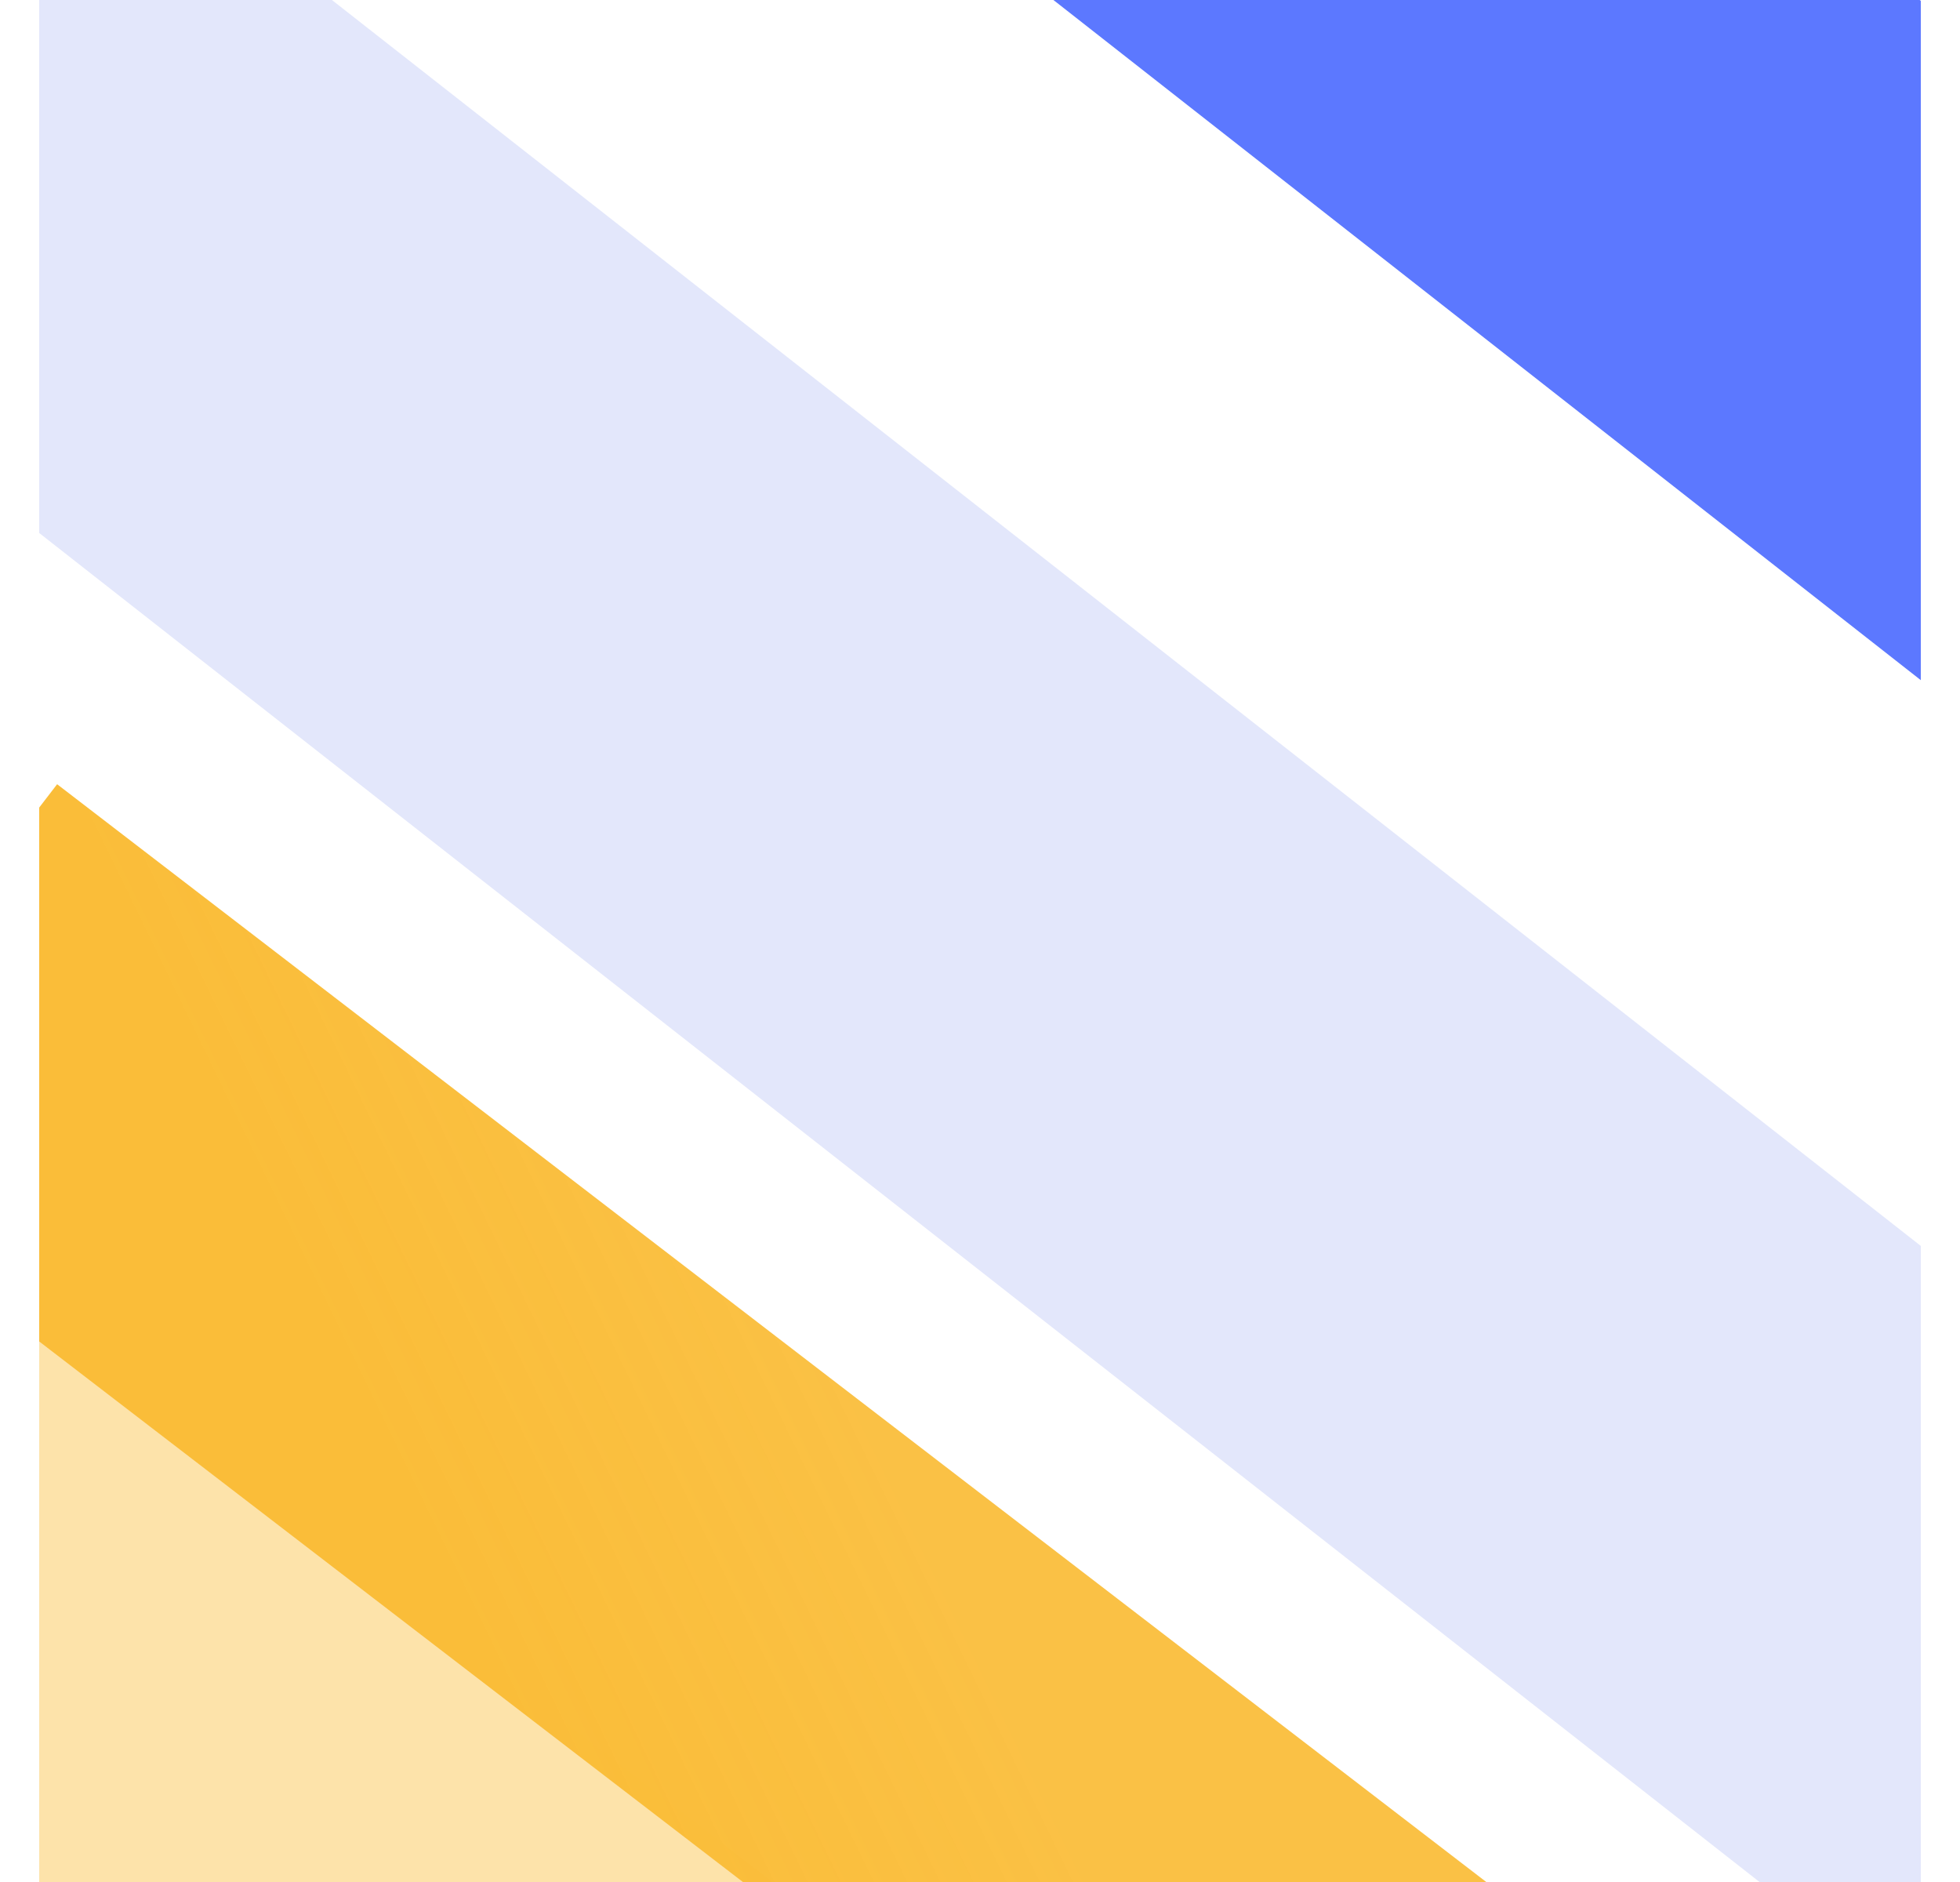 <svg width="25" height="24" viewBox="0 0 25 24" fill="none" xmlns="http://www.w3.org/2000/svg">
  <g clip-path="url(#clip0_289_15744)">
    <rect width="7.27" height="14.496" transform="matrix(0.609 -0.793 0.793 0.609 -5 21.755)" fill="#FABF3E" fill-opacity="0.44"/>
    <rect width="5.776" height="23.669" transform="matrix(0.609 -0.793 0.793 0.609 -2.789 14.581)" fill="url(#paint0_linear_289_15744)"/>
    <rect width="6.816" height="16.161" transform="matrix(0.602 -0.799 0.787 0.617 13.152 -0.223)" fill="#5C78FF"/>
    <rect width="7.651" height="38.677" transform="matrix(0.602 -0.799 0.787 0.617 -4.639 2.768)" fill="#E3E7FB"/>
  </g>
  <defs>
    <linearGradient id="paint0_linear_289_15744" x1="0.288" y1="4.526" x2="8.093" y2="8.433" gradientUnits="userSpaceOnUse">
      <stop offset="0.333" stop-color="#FABD39"/>
      <stop offset="1" stop-color="#FABD39" stop-opacity="0.94"/>
    </linearGradient>
    <clipPath id="clip0_289_15744">
      <rect width="24" height="24" fill="white" transform="translate(0.5)"/>
    </clipPath>
  </defs>
</svg>
